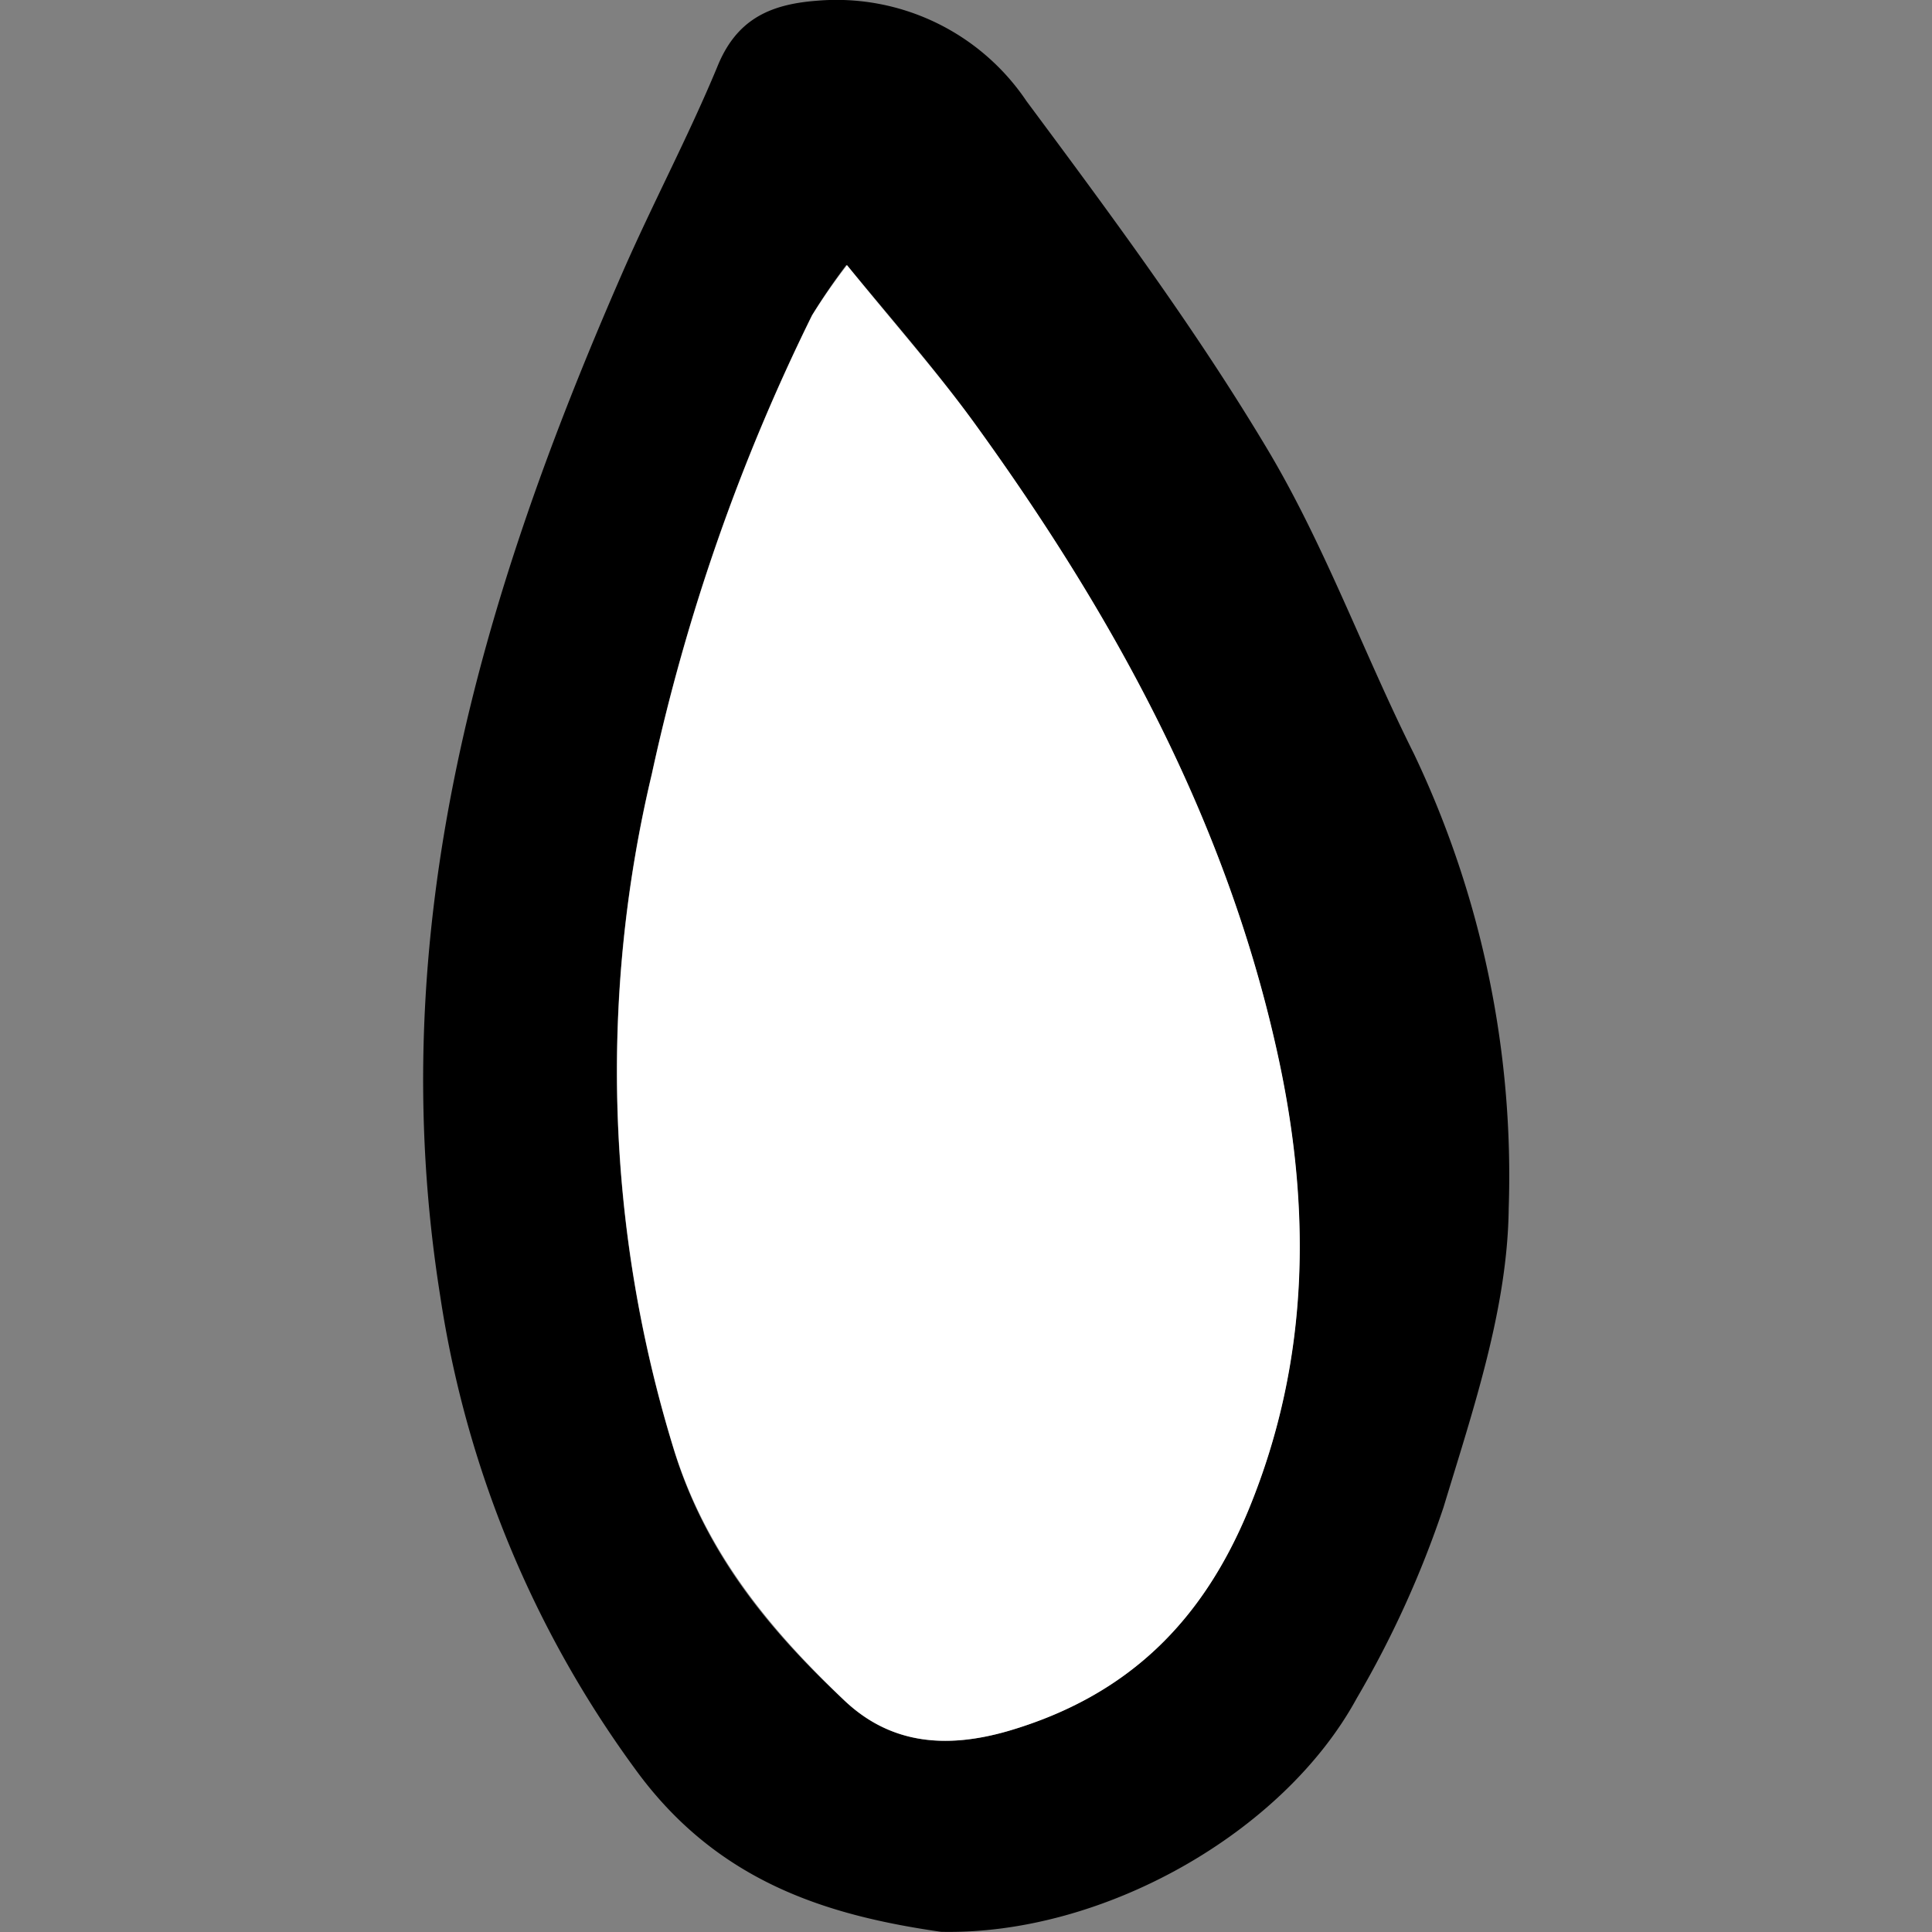 <?xml version="1.0" encoding="utf-8"?>
<svg width="800px" height="800px" viewBox="-22.34 0 102.01 102.01" xmlns="http://www.w3.org/2000/svg">

<rect x="-22.34" y="0" width="102.01" height="102.01" fill="#808080" stroke="none"/>

<defs>

<style>.cls-1{fill:#ffffff;}</style>

</defs>

<g id="Layer_2" data-name="Layer 2">

<g id="Layer_1-2" data-name="Layer 1">

<path d="M27.34,102c-5.94-.86-11.81-2.59-16.17-8.63A56.45,56.45,0,0,1,.9,68.41c-3.06-19.26,2.09-36.78,9.62-54,1.59-3.64,3.47-7.17,5-10.85,1-2.51,2.75-3.33,5.26-3.52a12.09,12.09,0,0,1,11.08,5.3c4.42,5.95,8.86,11.93,12.66,18.28,3.07,5.11,5.12,10.83,7.8,16.19a51.8,51.8,0,0,1,5,24c-.06,5.28-1.88,10.62-3.44,15.77a53.62,53.62,0,0,1-4.59,10.1C45.42,96.78,35.89,102.19,27.34,102Zm-5-88a31.59,31.59,0,0,0-1.81,2.65,104.89,104.89,0,0,0-8.46,24.22,67.8,67.8,0,0,0,1.13,35.55c1.65,5.49,5,9.58,9,13.33,2.37,2.27,5.27,2.65,8.71,1.64,6.31-1.86,10.25-5.79,12.69-11.73,3.28-8,3.29-16.17,1.42-24.41C42.28,43.05,36.35,32.35,29.1,22.32,27.16,19.65,25,17.16,22.38,14Z"/>

<path class="cls-1" d="M22.38,14c2.57,3.17,4.78,5.66,6.72,8.33,7.25,10,13.18,20.73,15.93,32.92,1.87,8.24,1.86,16.4-1.42,24.41-2.44,5.94-6.38,9.87-12.69,11.73-3.44,1-6.34.63-8.71-1.64-3.93-3.75-7.32-7.84-9-13.33a67.8,67.8,0,0,1-1.13-35.55,104.89,104.89,0,0,1,8.46-24.22A31.59,31.59,0,0,1,22.38,14Z"/>

</g>

</g>

</svg>